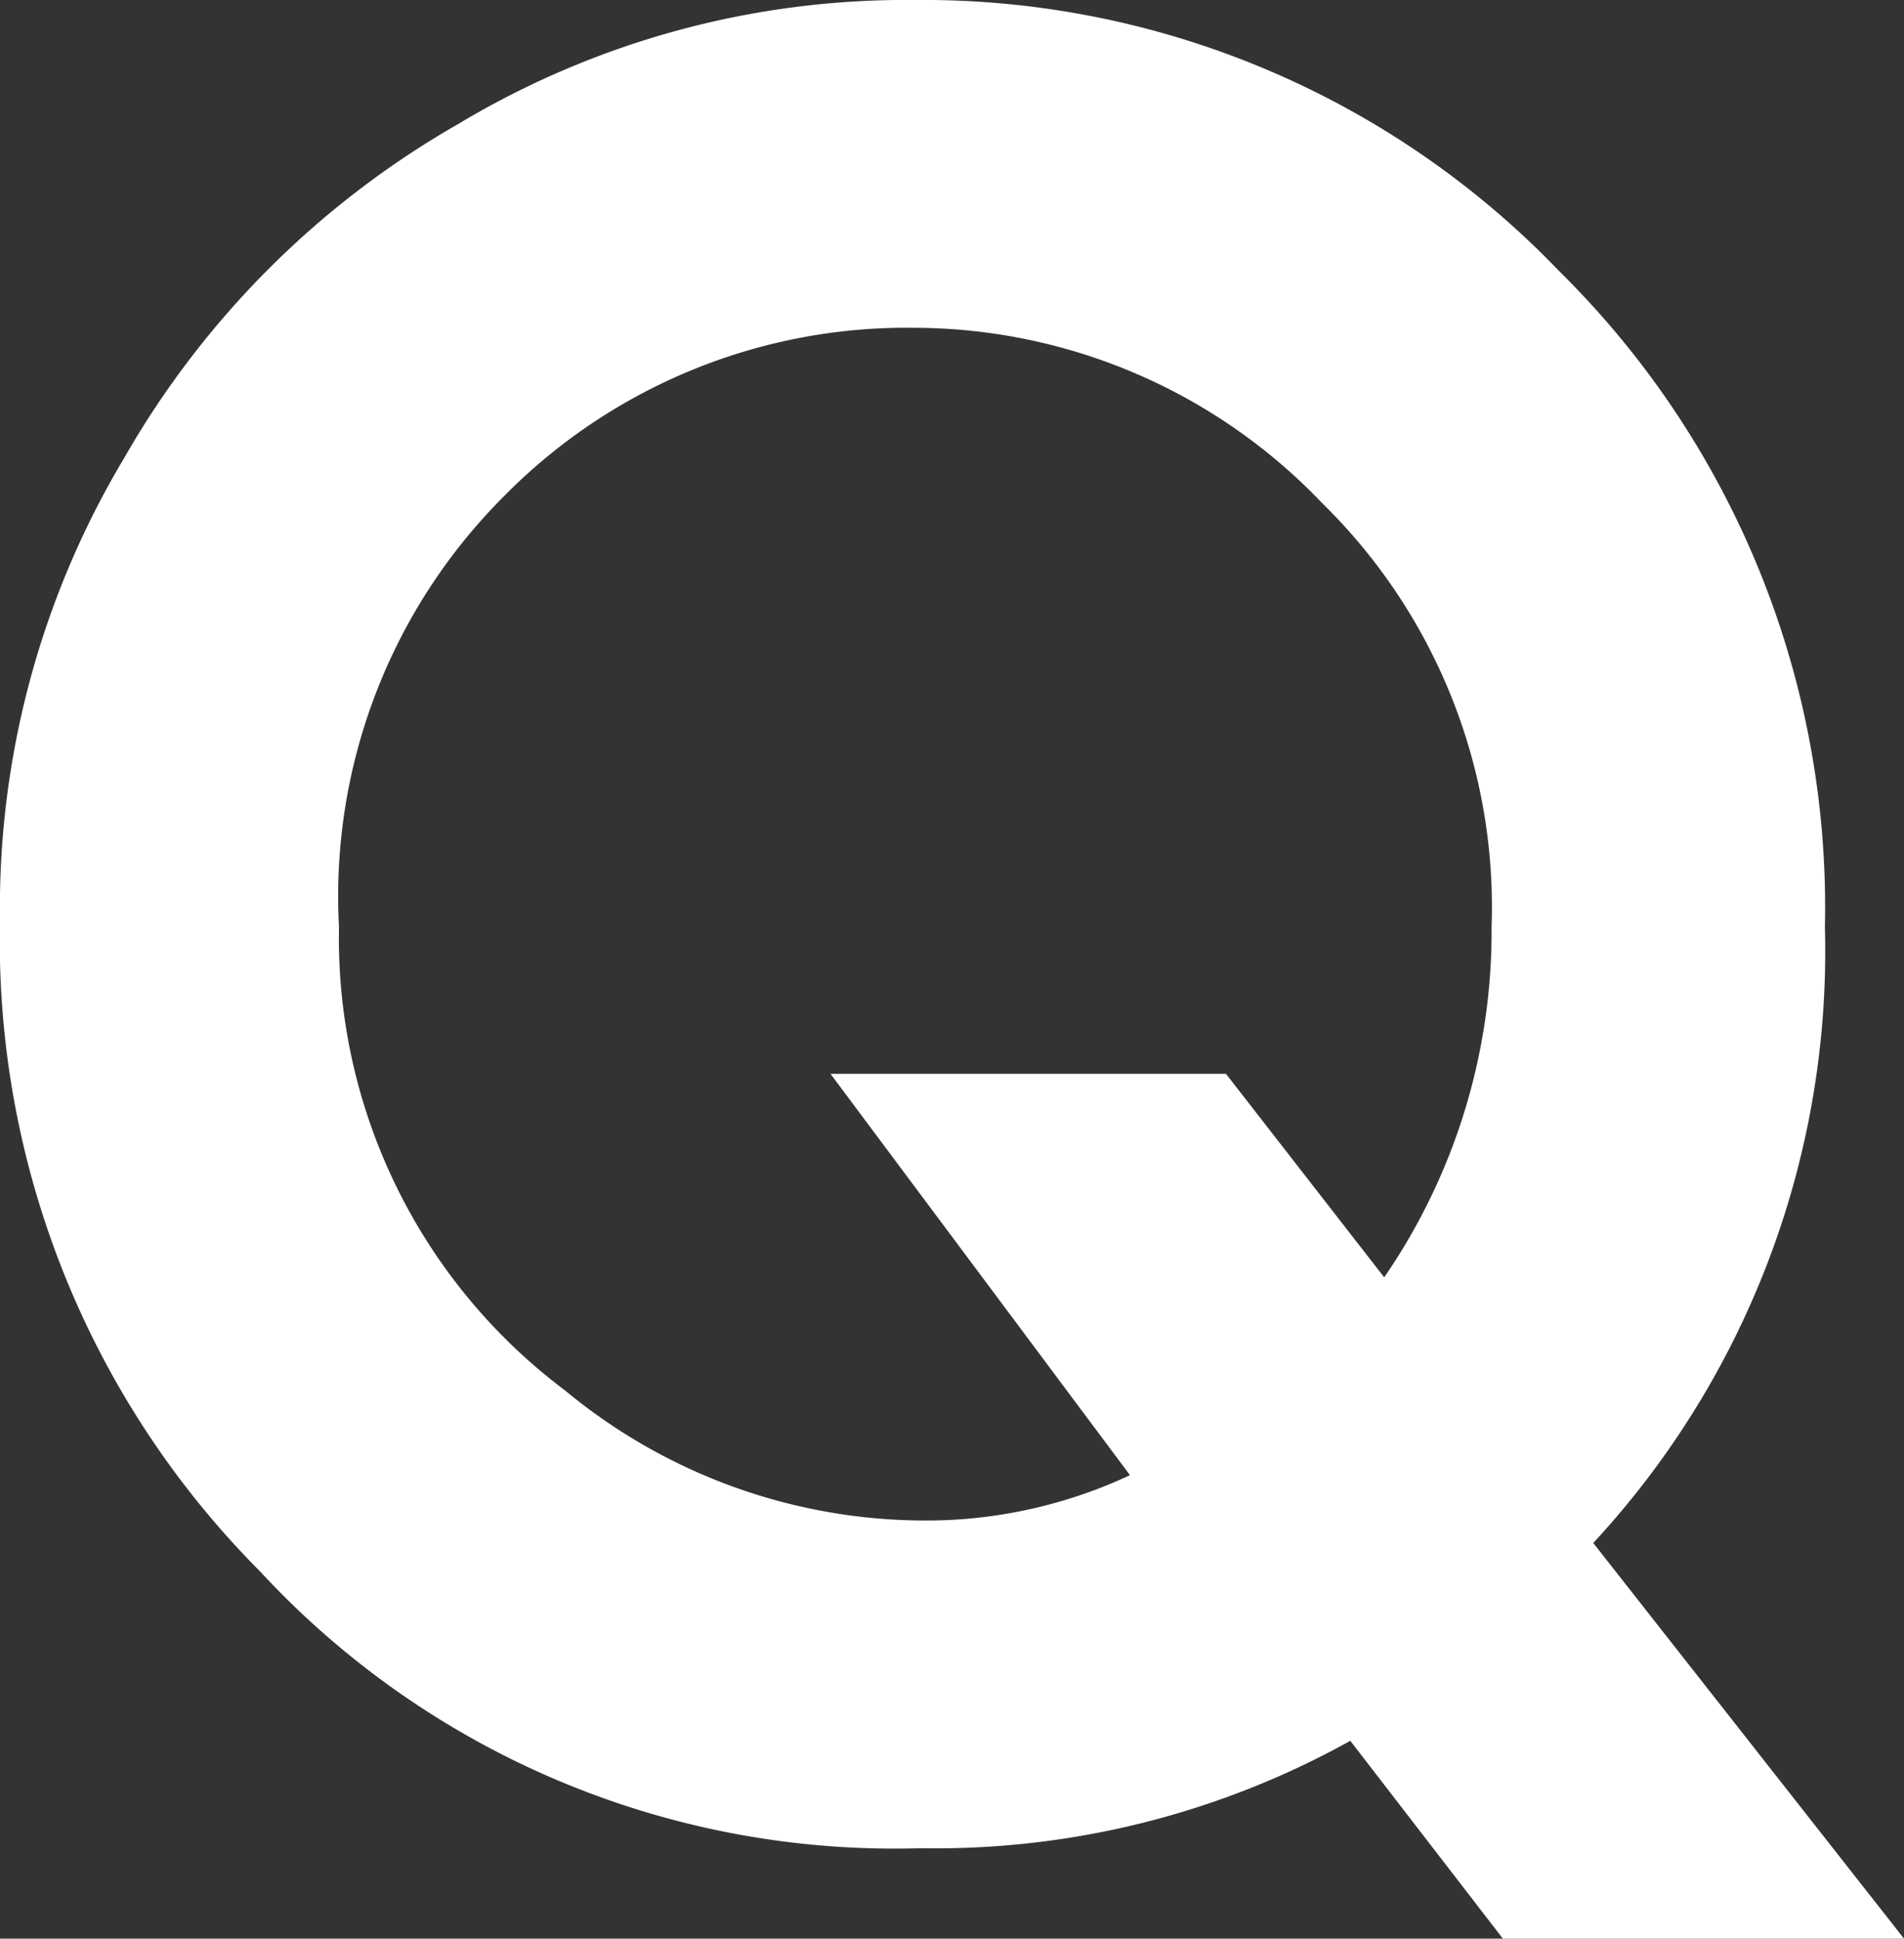 <svg xmlns="http://www.w3.org/2000/svg" viewBox="0 0 3.37 3.43">
  <rect x="0" y="0" width="3.37" height="3.43" fill="#333333" stroke="none"/>
  <defs>
    <style>
      .cls-1 {
        fill: #fff;
      }
    </style>
  </defs>
  <g id="レイヤー_2" data-name="レイヤー 2">
    <g id="image">
      <path class="cls-1" d="M2.82,2.73l.55.7H2.66l-.27-.35a1.51,1.51,0,0,1-.76.19A1.53,1.53,0,0,1,.46,2.78,1.58,1.58,0,0,1,0,1.63,1.55,1.55,0,0,1,.22.81,1.59,1.59,0,0,1,.81.22,1.54,1.54,0,0,1,1.62,0,1.56,1.56,0,0,1,2.76.48a1.58,1.58,0,0,1,.47,1.16A1.54,1.54,0,0,1,2.82,2.73Zm-.37-.47a1.08,1.08,0,0,0,.19-.62,1,1,0,0,0-.3-.75A1,1,0,0,0,1.62.58a1,1,0,0,0-.73.3,1,1,0,0,0-.29.76A1,1,0,0,0,1,2.46a1,1,0,0,0,.66.23A.85.85,0,0,0,2,2.61L1.47,1.9h.7Z"/>
    </g>
  </g>
</svg>
